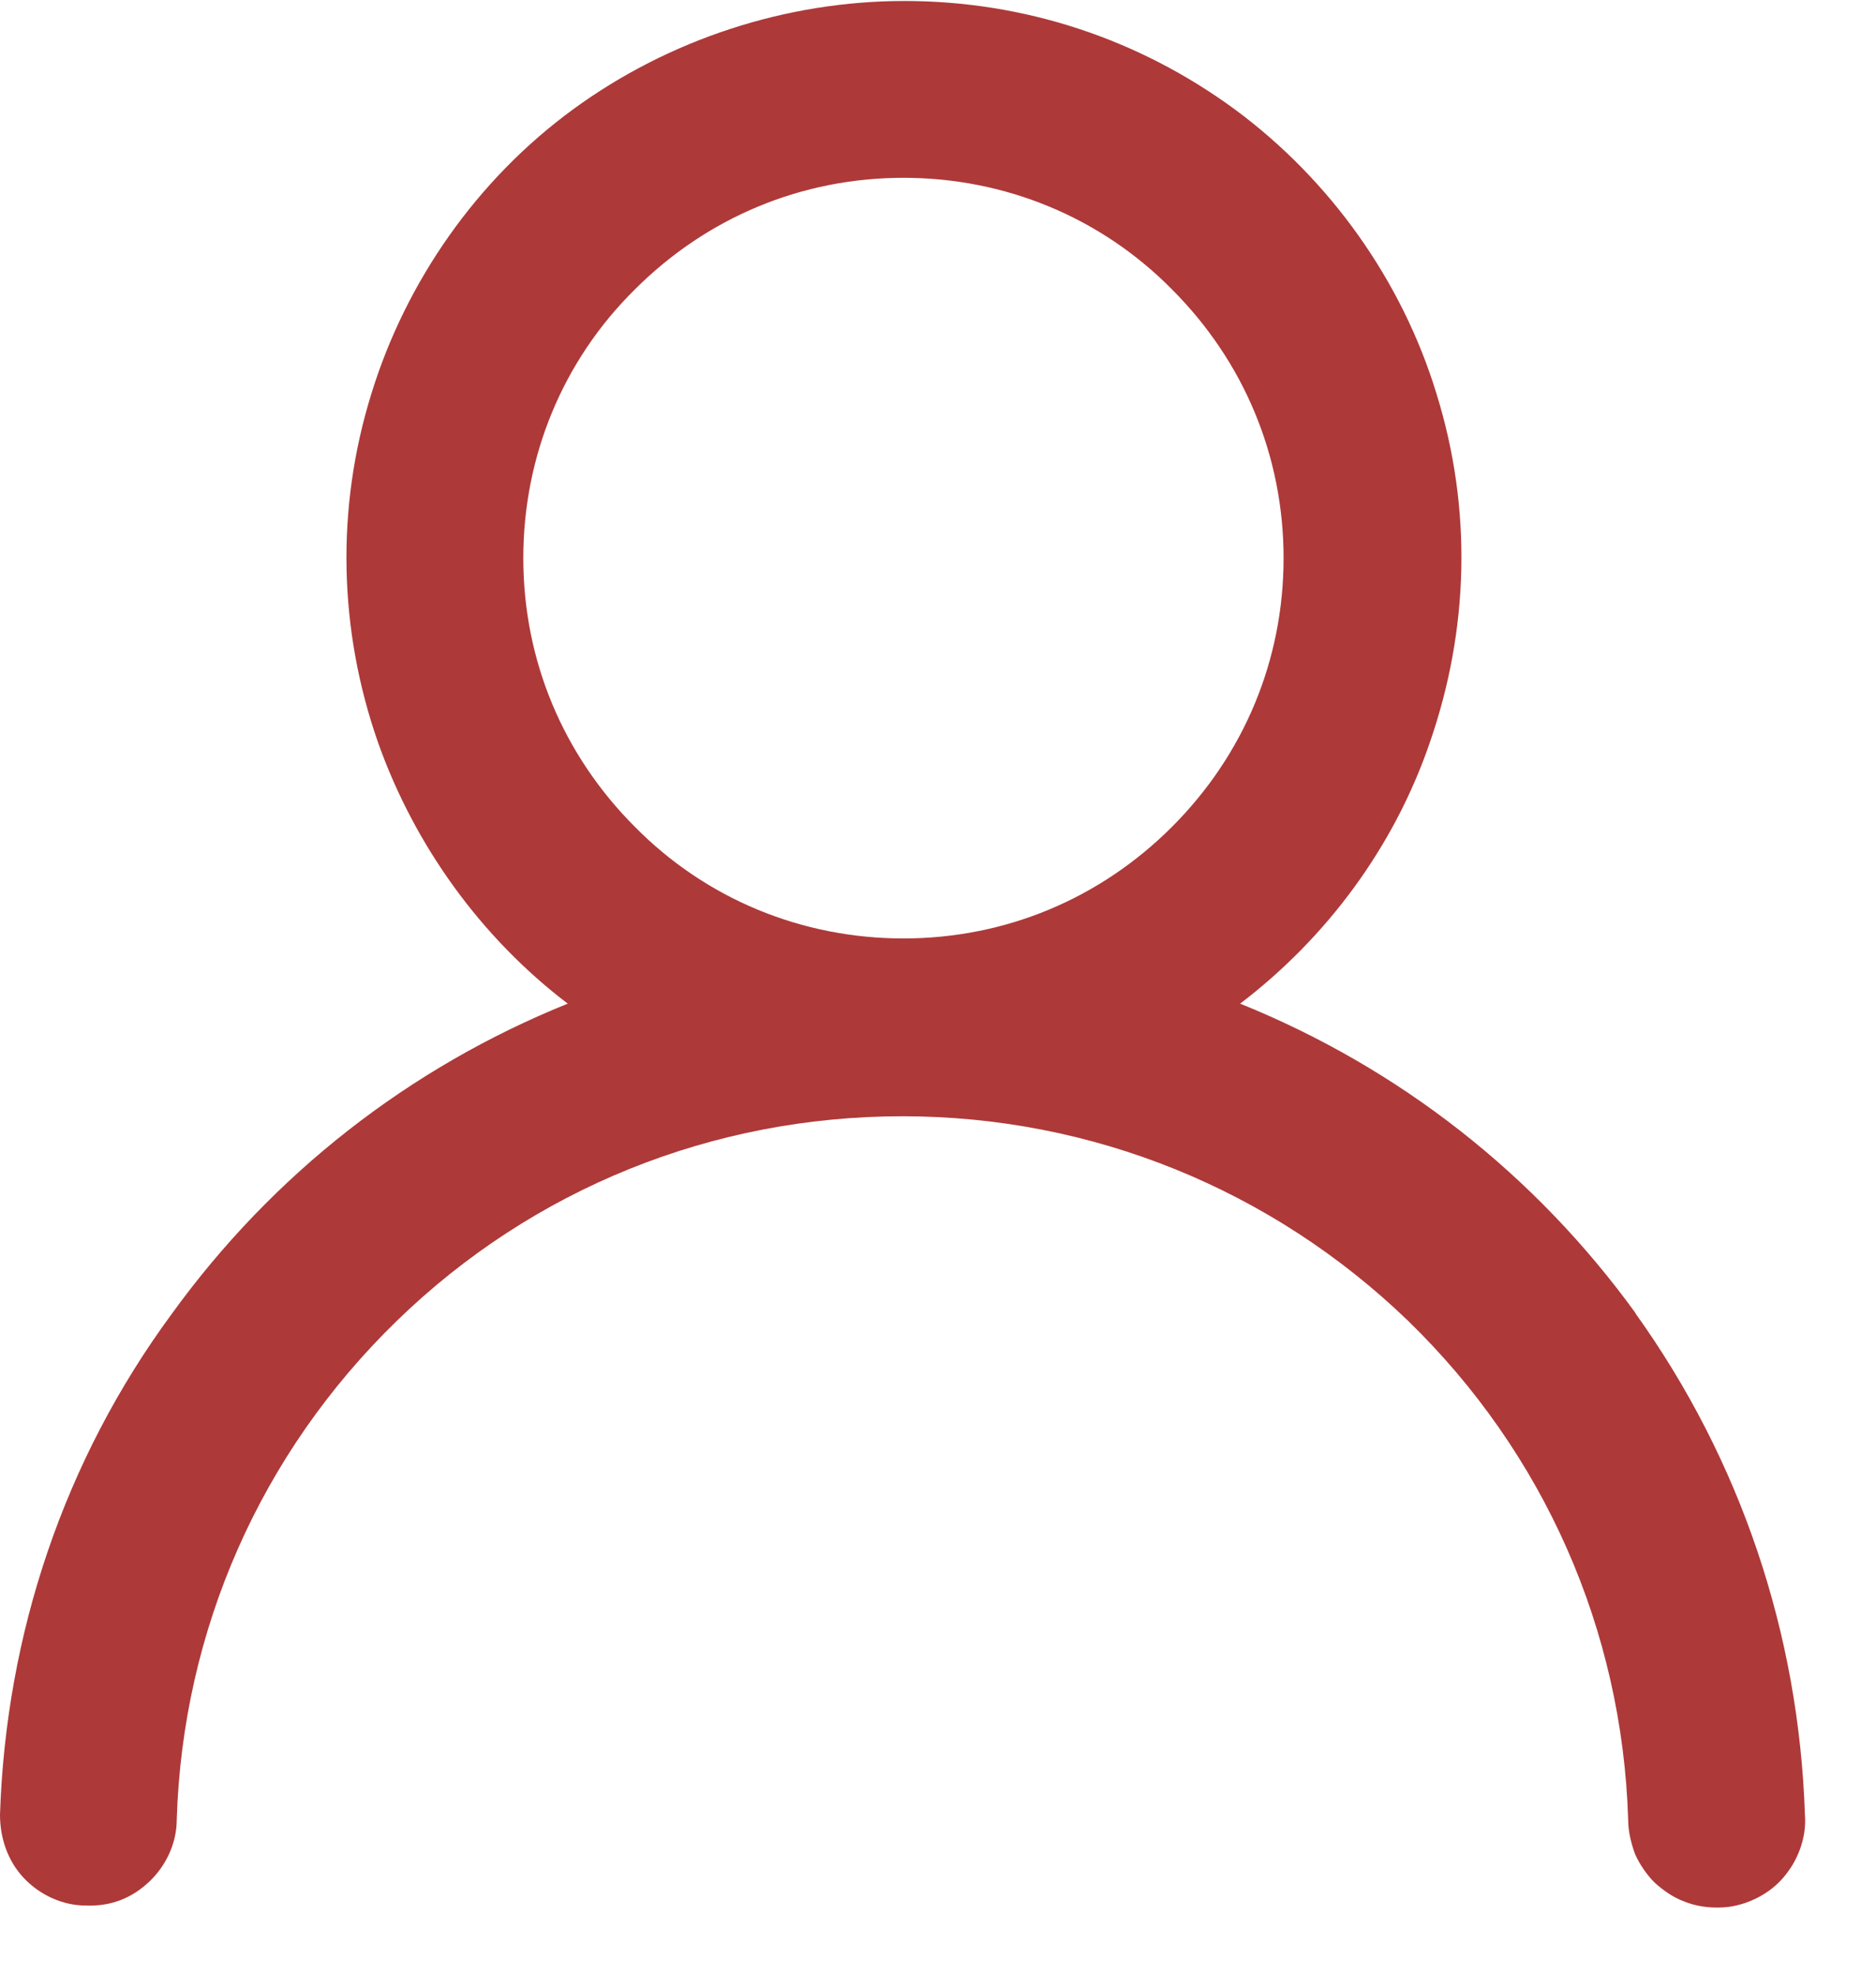 <svg width="19" height="20" viewBox="0 0 19 20" fill="none" xmlns="http://www.w3.org/2000/svg">
<path d="M16.57 13.3C15.55 11.89 14.17 10.81 12.56 10.16C13.44 9.49 14.12 8.57 14.48 7.52C14.88 6.37 14.91 5.15 14.55 3.99C14.2 2.84 13.47 1.82 12.51 1.11C11.53 0.39 10.37 0.01 9.16 0.01C7.96 0.01 6.77 0.4 5.8 1.11C4.83 1.82 4.11 2.85 3.76 3.99C3.4 5.15 3.43 6.38 3.83 7.52C4.2 8.56 4.87 9.49 5.75 10.16C4.14 10.81 2.76 11.89 1.74 13.3C0.65 14.78 0.06 16.54 0 18.37C0 18.61 0.08 18.84 0.24 19.01C0.4 19.18 0.63 19.29 0.87 19.29C1.13 19.3 1.34 19.21 1.51 19.05C1.68 18.89 1.79 18.66 1.79 18.42C1.85 16.5 2.64 14.71 4.02 13.37C5.4 12.03 7.22 11.3 9.14 11.3C11.06 11.3 12.88 12.04 14.26 13.37C15.64 14.71 16.43 16.5 16.49 18.42C16.49 18.54 16.52 18.66 16.56 18.77C16.61 18.88 16.68 18.98 16.76 19.06C16.85 19.14 16.95 19.21 17.06 19.25C17.16 19.29 17.27 19.31 17.38 19.31C17.38 19.31 17.4 19.31 17.41 19.31C17.53 19.31 17.65 19.28 17.76 19.23C17.87 19.18 17.97 19.11 18.05 19.02C18.13 18.93 18.19 18.83 18.23 18.72C18.27 18.61 18.29 18.49 18.28 18.37C18.22 16.54 17.63 14.78 16.56 13.29L16.57 13.3ZM13 5.65C13 6.68 12.6 7.64 11.87 8.37C11.14 9.1 10.18 9.5 9.15 9.5C8.12 9.5 7.15 9.1 6.43 8.37C5.7 7.64 5.3 6.68 5.3 5.65C5.3 4.62 5.7 3.65 6.43 2.93C7.16 2.2 8.12 1.8 9.15 1.8C10.18 1.8 11.15 2.2 11.87 2.93C12.6 3.66 13 4.62 13 5.65Z" fill="#AE3939"/>
</svg>
